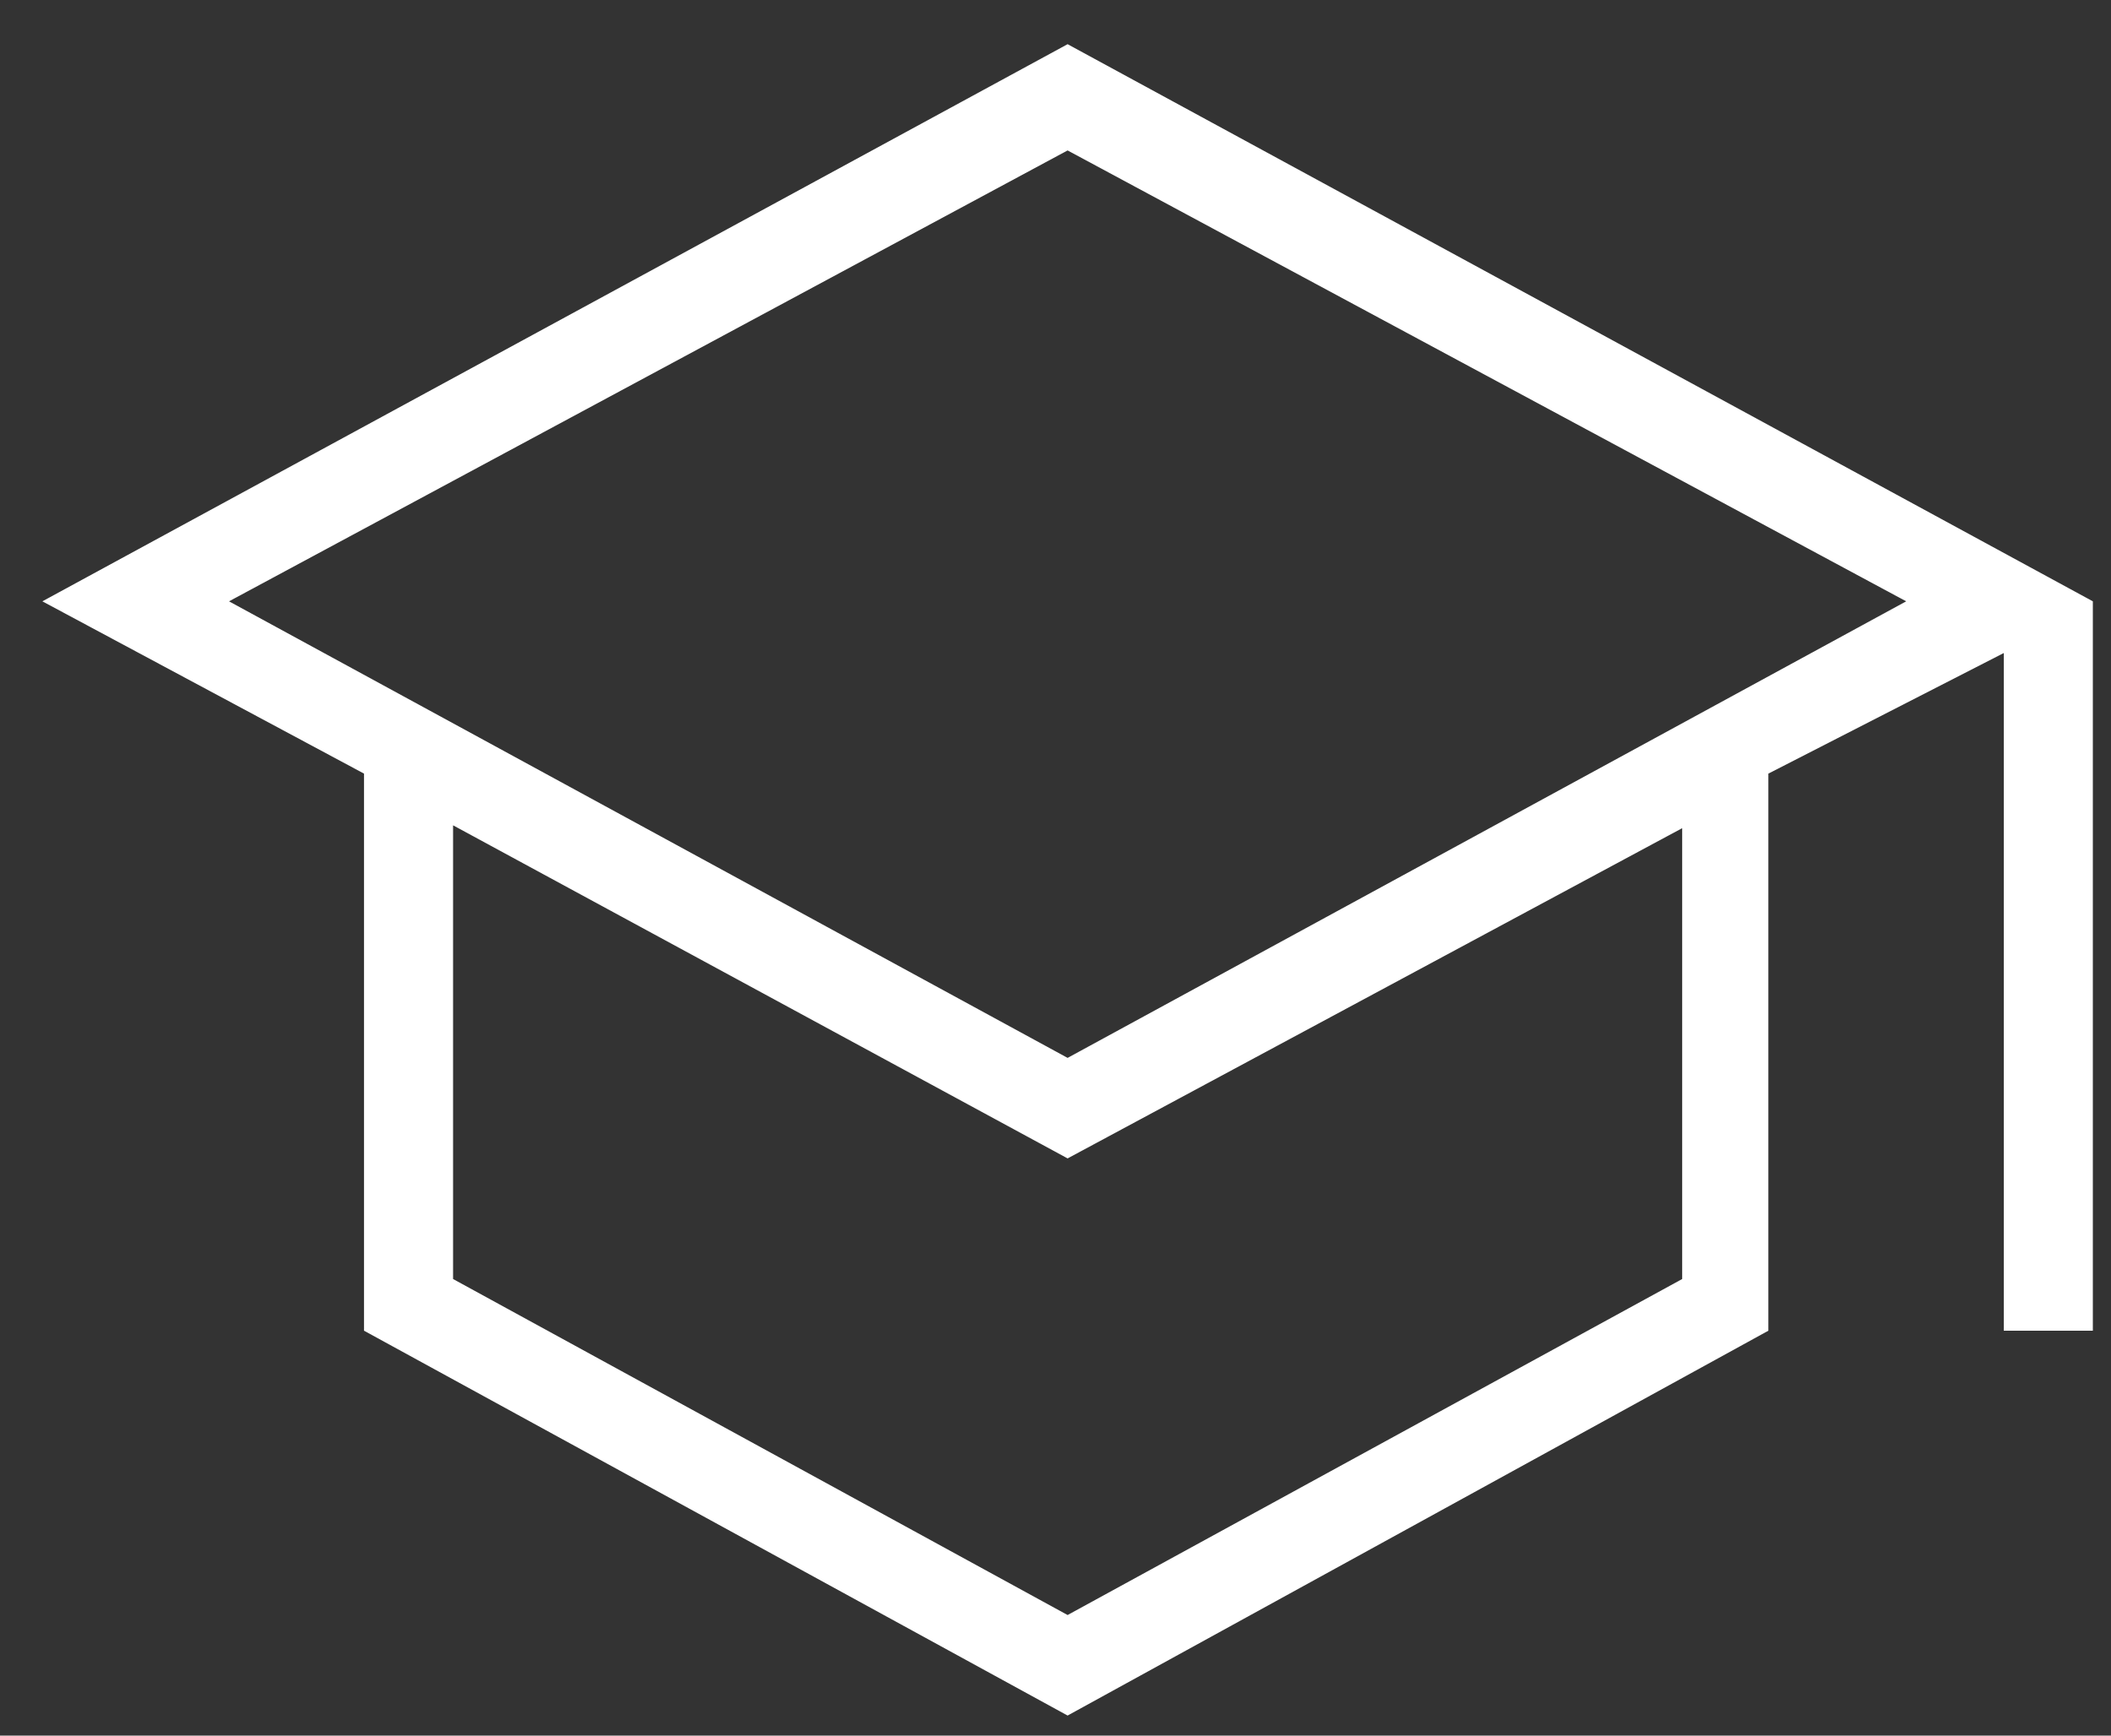 <?xml version="1.0" encoding="UTF-8"?> <svg xmlns="http://www.w3.org/2000/svg" width="45" height="37" viewBox="0 0 45 37" fill="none"><rect x="0" y="0" width="45" height="37" fill="#333333" stroke="none"/> <path d="M22.758 36.572L7.76 28.368V16.492L0.903 12.819L22.758 0.942L44.613 12.819V28.368H42.715V13.921L37.696 16.492V28.368L22.758 36.572ZM22.758 22.552L40.634 12.819L22.758 3.207L4.882 12.819L22.758 22.552ZM22.758 34.429L35.859 27.266V17.655L22.758 24.695L9.658 17.594V27.266L22.758 34.429Z" fill="white"></path> </svg> 